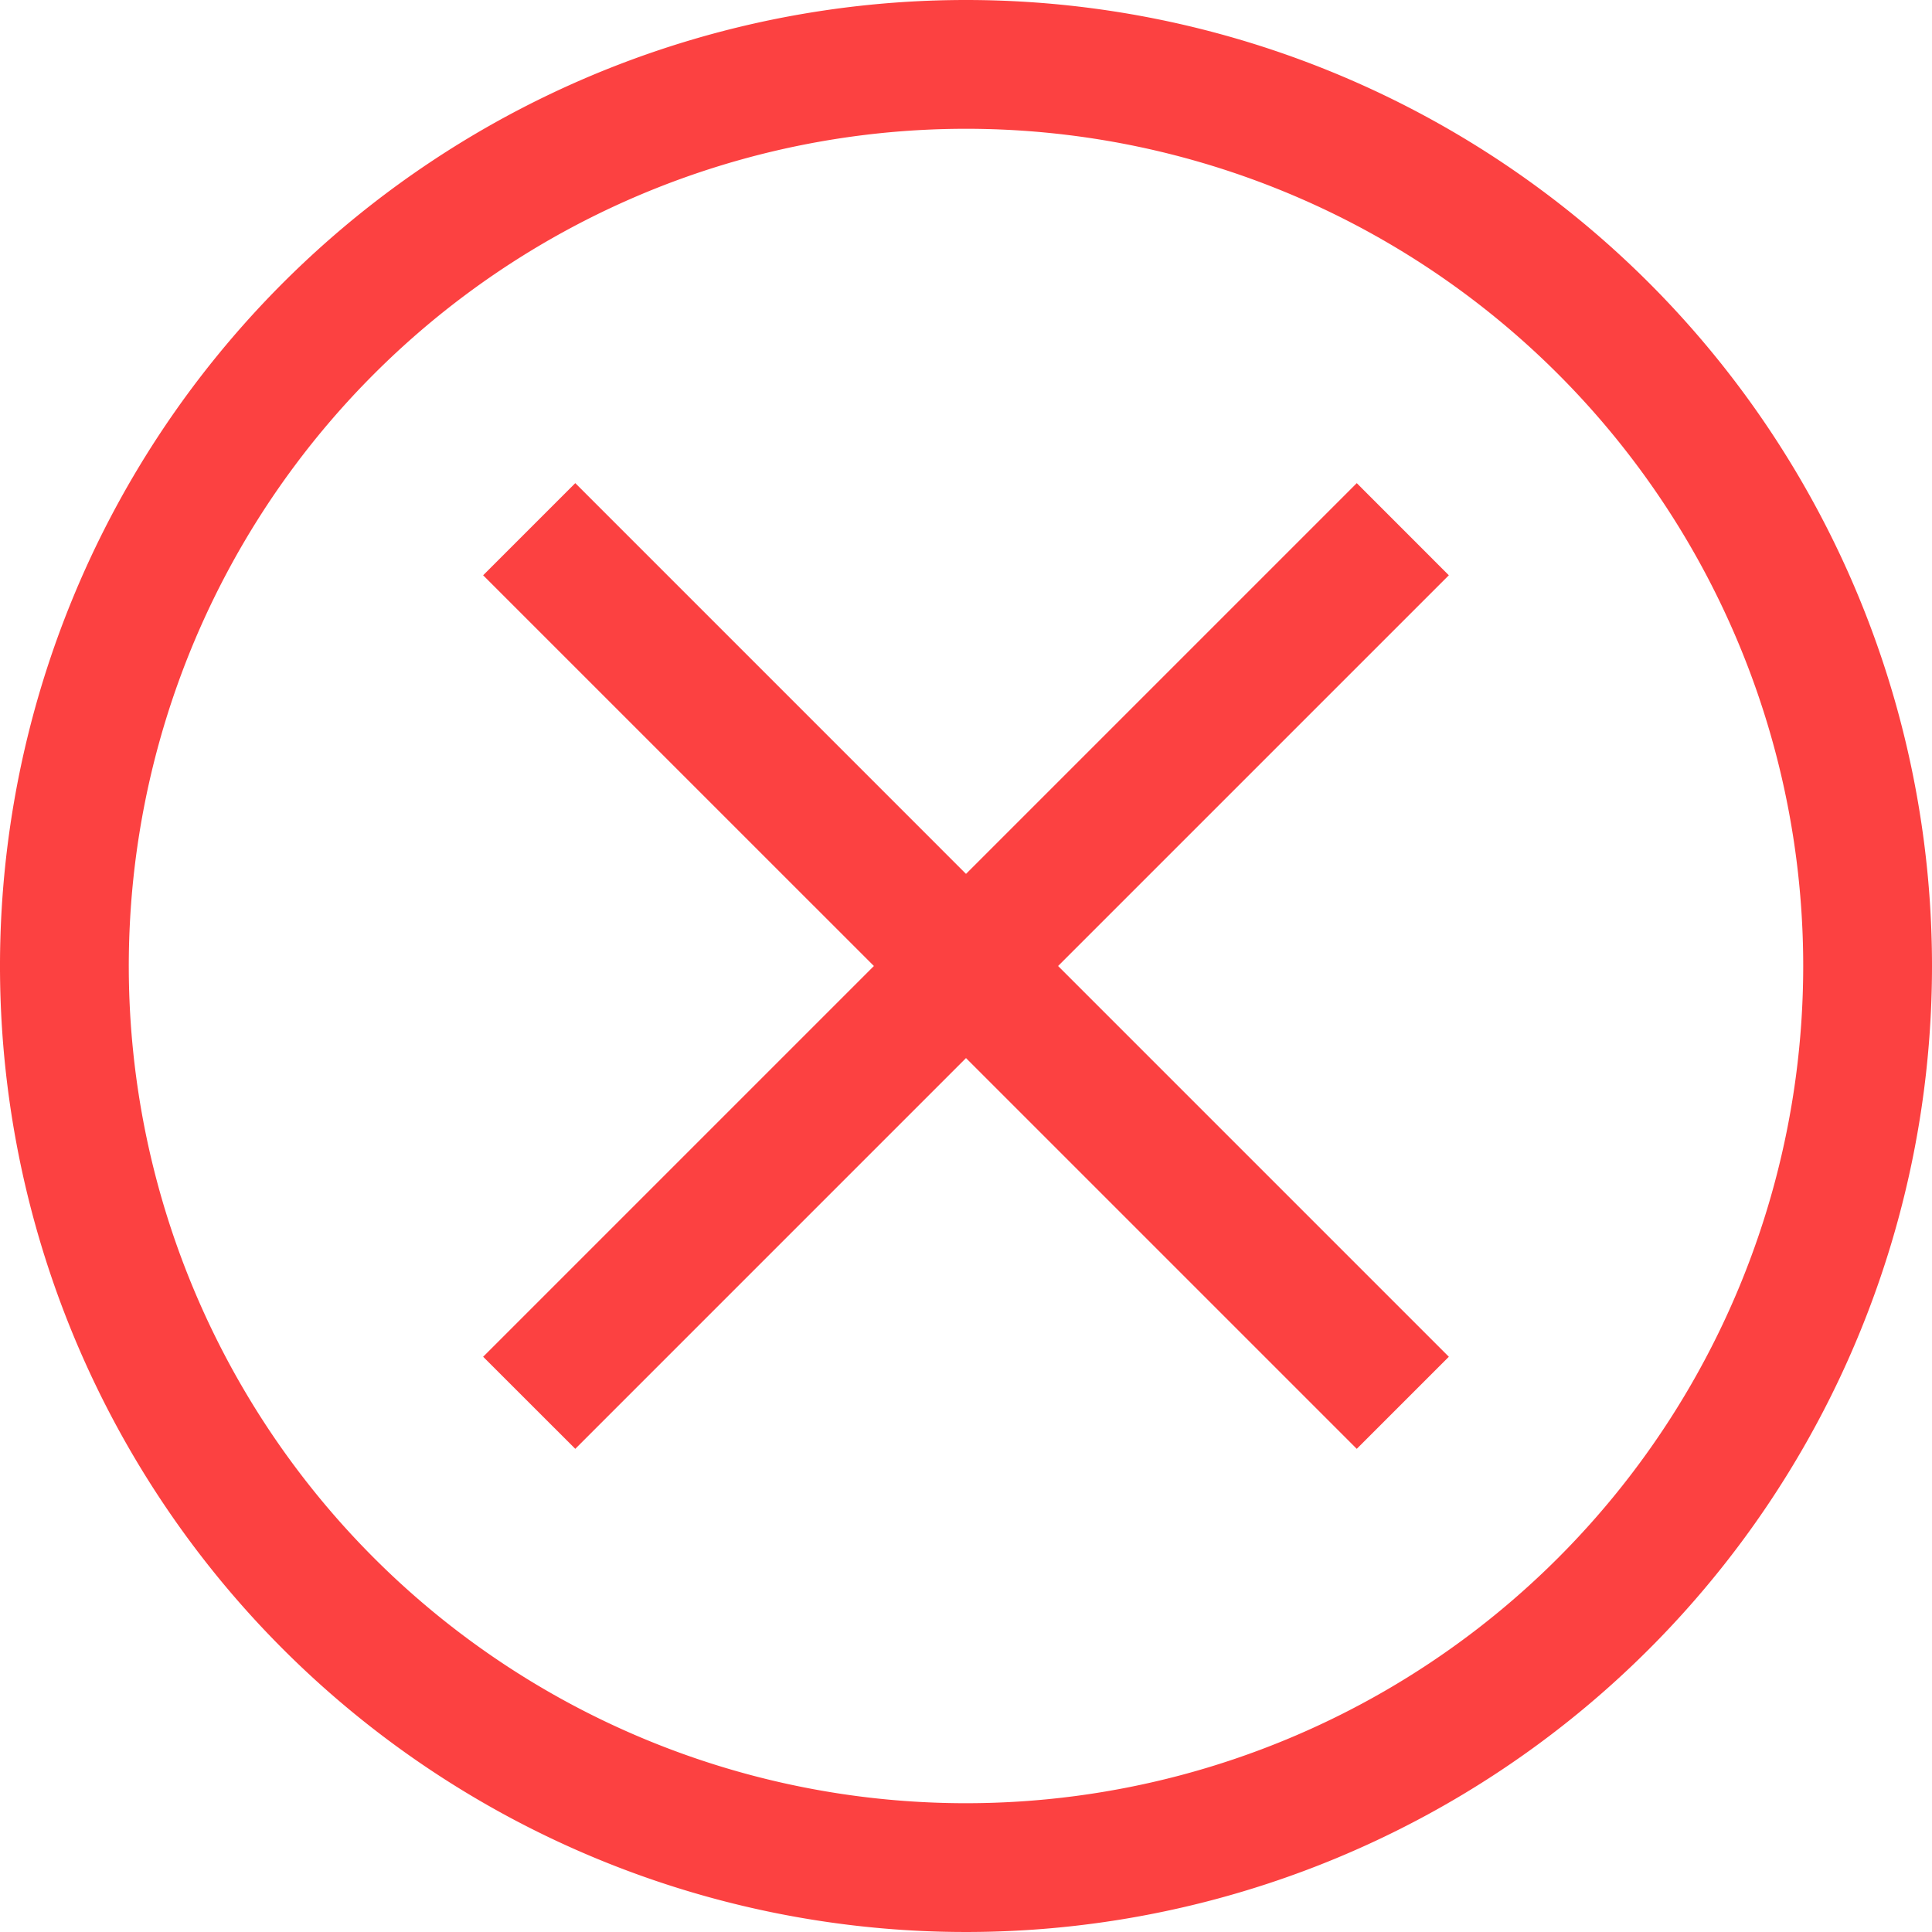 <svg xmlns="http://www.w3.org/2000/svg" width="59" height="59" viewBox="0 0 59 59">
    <defs>
        <style>
            .cls-1{fill:#fc4141}
        </style>
    </defs>
    <g id="close-button" transform="translate(-1 -1)">
        <path id="패스_497" d="M30.5 1A29.5 29.5 0 1 0 60 30.5 29.5 29.5 0 0 0 30.5 1zm0 55.067A25.567 25.567 0 1 1 56.067 30.5 25.567 25.567 0 0 1 30.5 56.067z" class="cls-1"/>
        <path id="패스_498" d="M35.265 8.586L23.332 20.519 11.4 8.586 8.586 11.4l11.933 11.932L8.586 35.265l2.814 2.812 11.932-11.933 11.933 11.933 2.812-2.812-11.933-11.933L38.077 11.4z" class="cls-1" transform="translate(7.168 7.168)"/>
    </g>
</svg>
